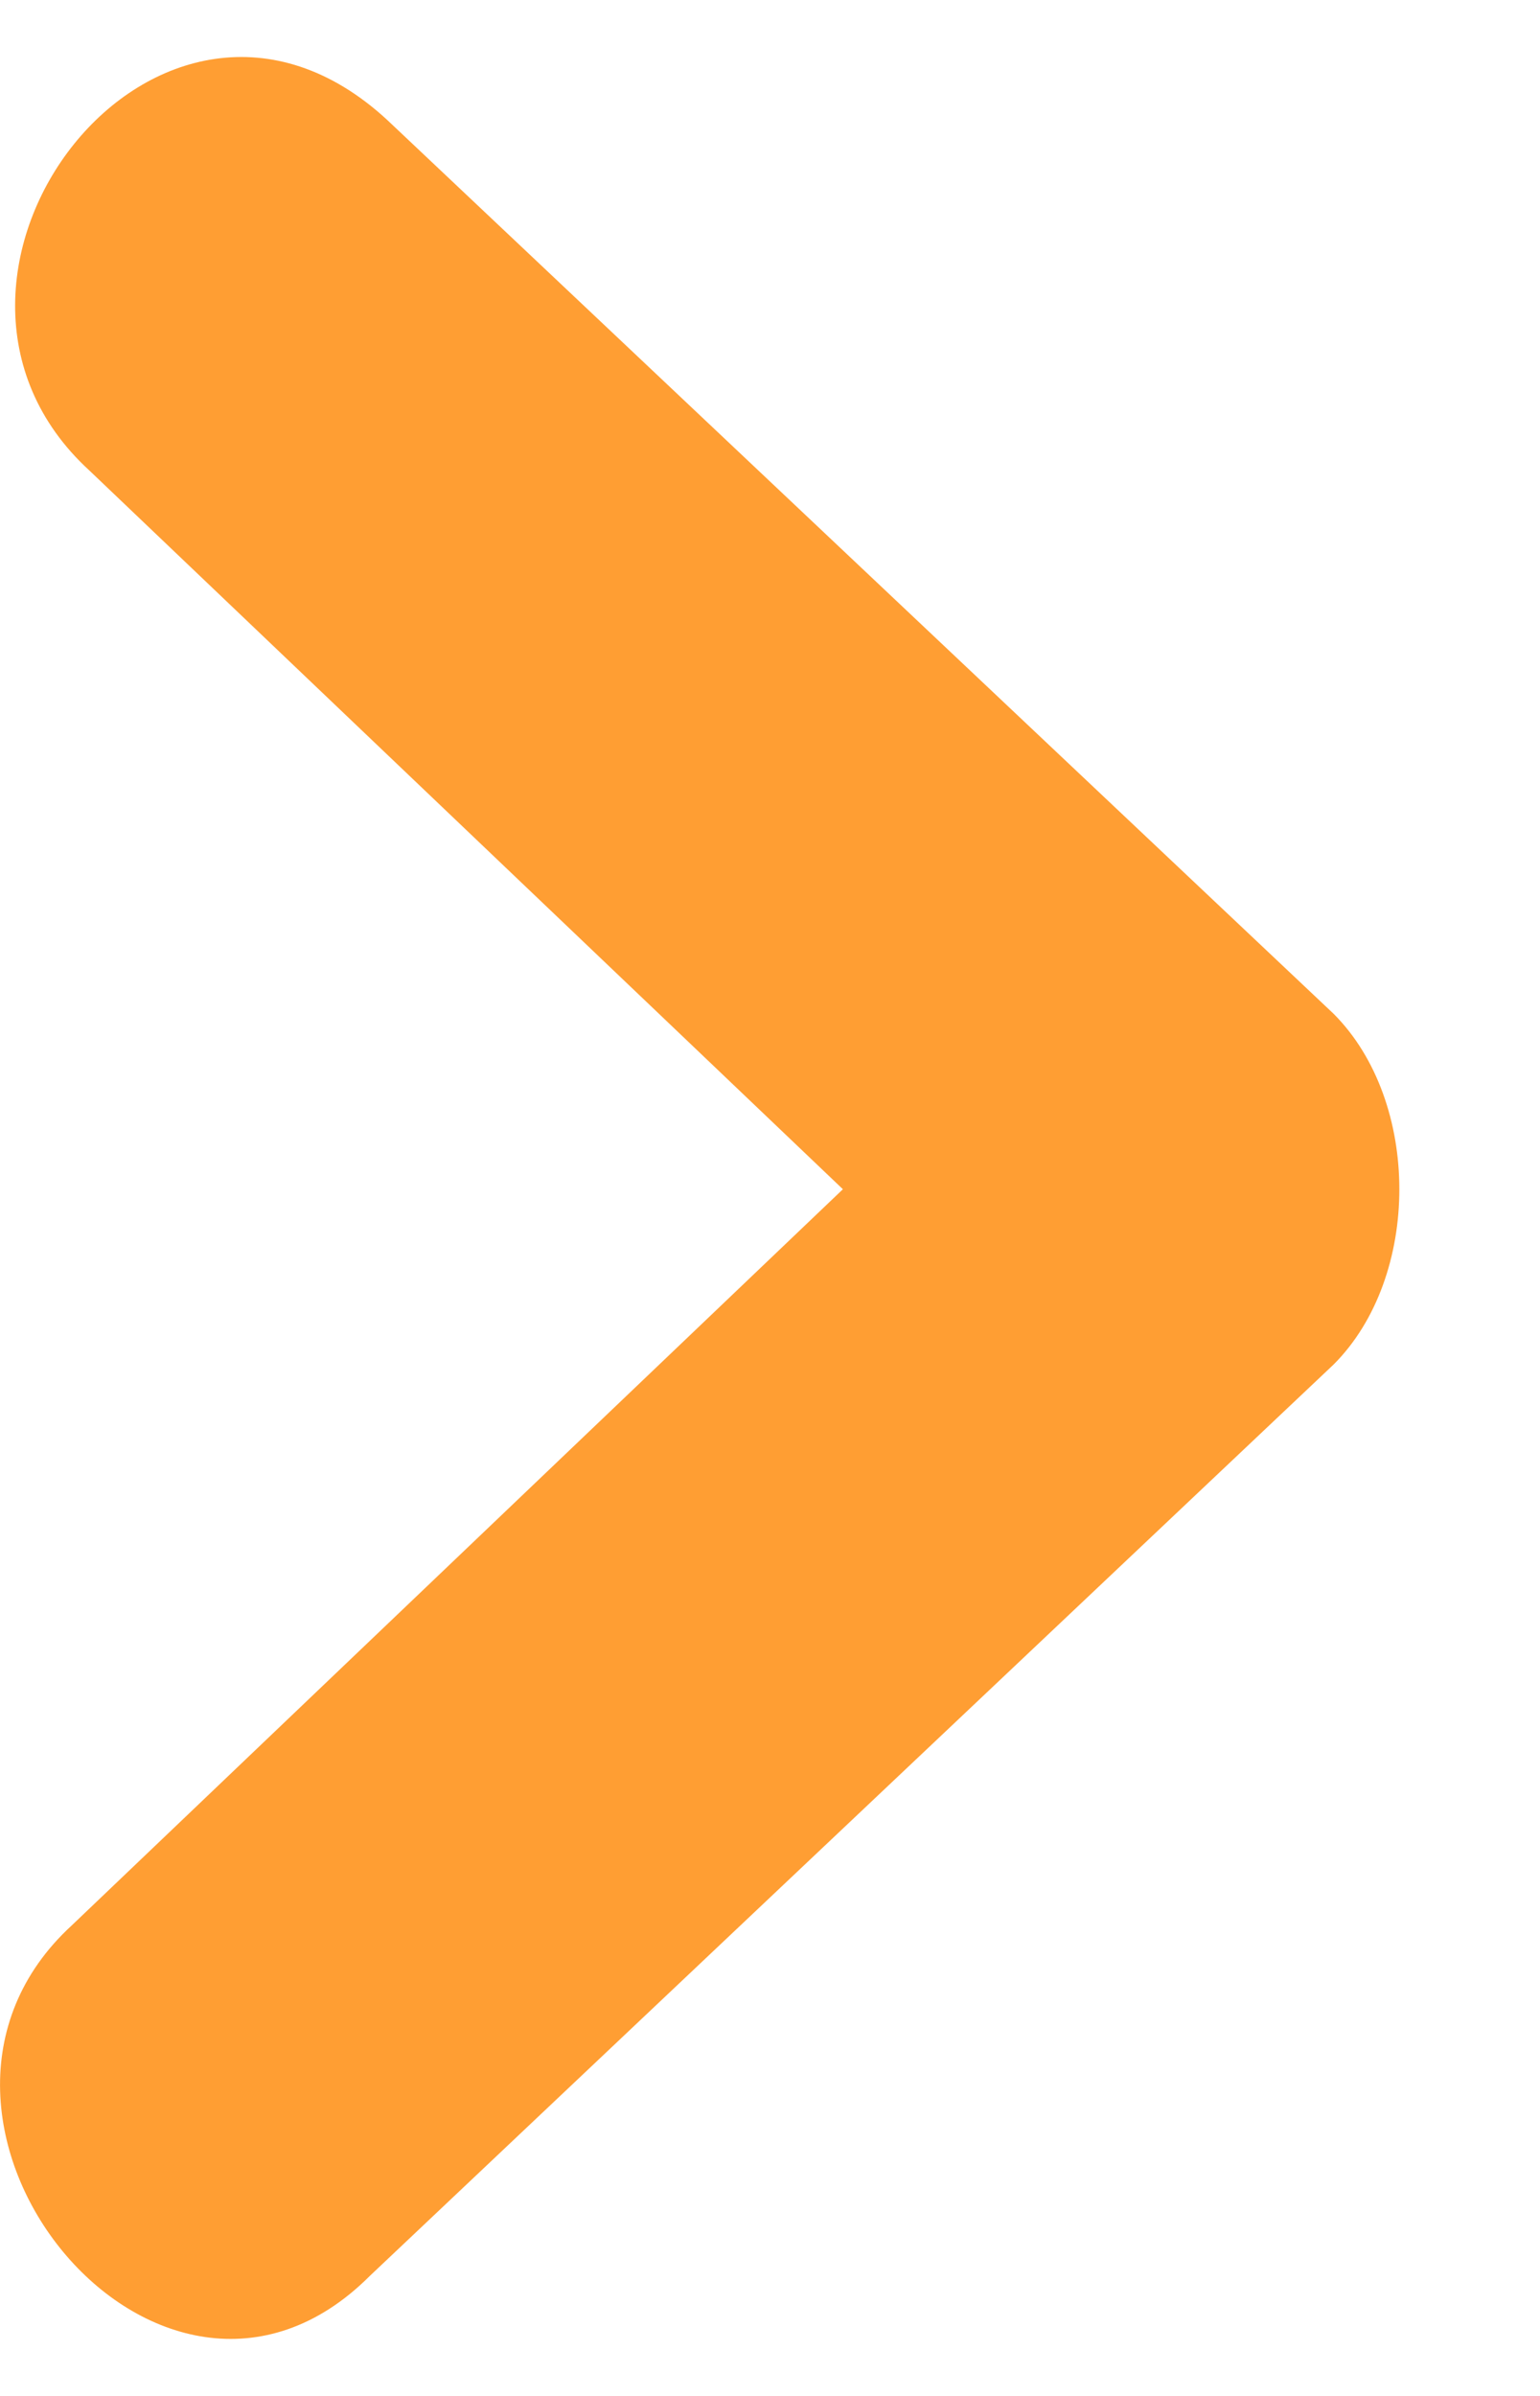 <svg width="9" height="14" viewBox="0 0 9 14" fill="none" xmlns="http://www.w3.org/2000/svg">
<path fill-rule="evenodd" clip-rule="evenodd" d="M4.926 6.949L0.42 11.25C-0.809 12.377 0.932 14.528 2.161 13.299L7.794 7.973C8.306 7.461 8.306 6.437 7.794 5.924L2.263 0.701C0.932 -0.528 -0.707 1.623 0.522 2.749L4.926 6.949Z" fill="#FF9E33"/>
</svg>
